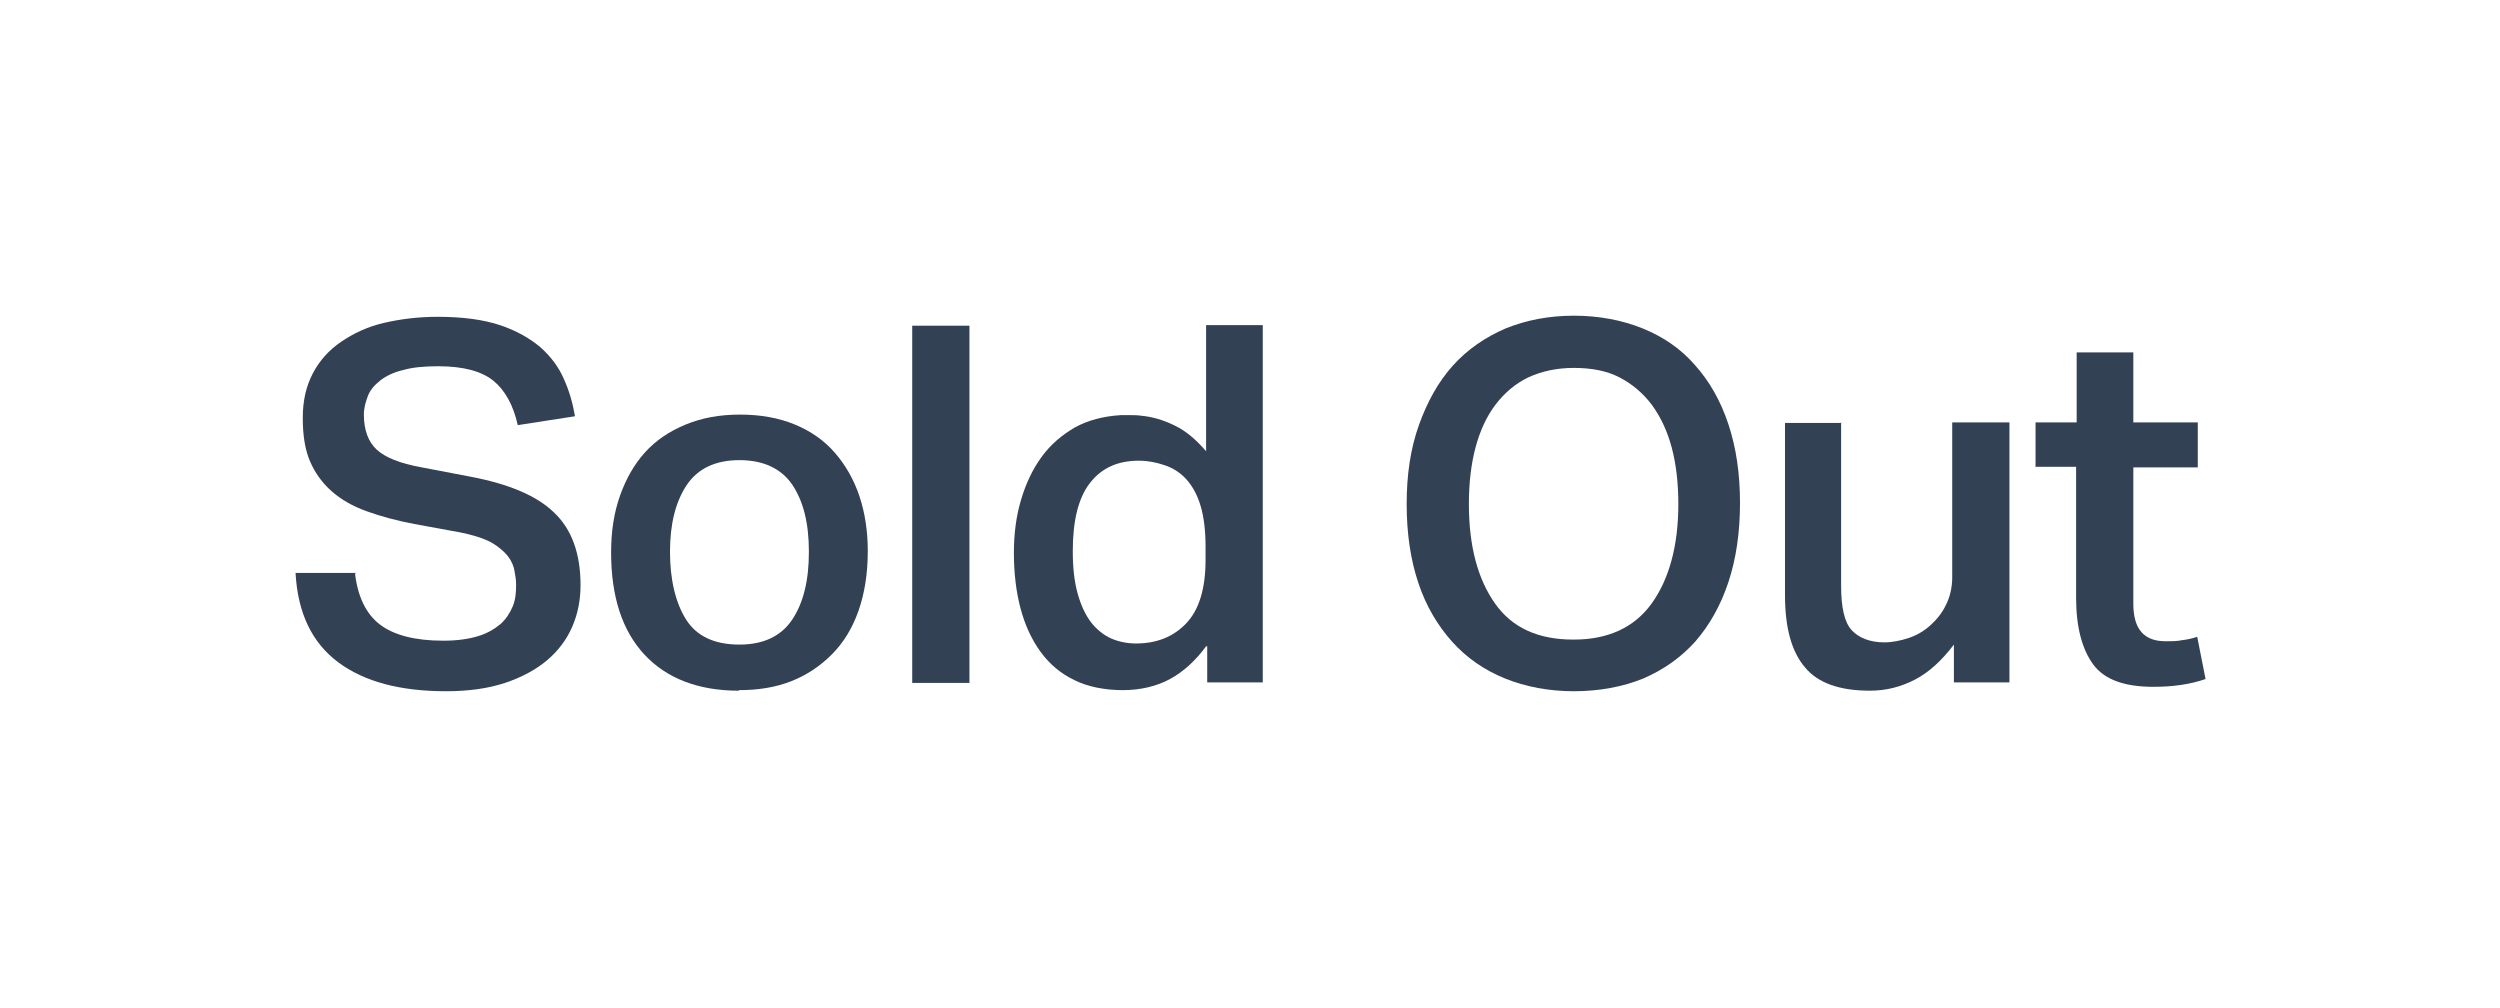 <svg viewBox="0 0 45 18" version="1.1" height=".25in" width=".62in" xmlns="http://www.w3.org/2000/svg" id="Layer_1">
  
  <defs>
    <style>
      .st0 {
        fill: #fff;
      }

      .st1 {
        fill: #334155;
      }
    </style>
  </defs>
  <rect height="18" width="45" class="st0"></rect>
  <g>
    <path d="M6.39,10.25c.05.42.2.73.45.92.25.19.63.29,1.14.29.25,0,.45-.03.62-.08.17-.05.3-.13.41-.22.1-.09.17-.2.22-.32s.06-.25.06-.39c0-.1-.02-.2-.04-.3-.03-.1-.08-.19-.16-.27s-.18-.16-.31-.22-.3-.11-.5-.15l-.82-.15c-.32-.06-.61-.14-.86-.23s-.46-.21-.63-.36c-.17-.15-.3-.33-.39-.54s-.13-.47-.13-.78.06-.57.18-.8c.12-.23.29-.42.51-.57.22-.15.47-.27.77-.34.3-.07.62-.11.97-.11.44,0,.82.05,1.12.15.3.1.54.24.73.4.19.17.33.36.42.57.1.22.16.44.2.67l-1.03.16c-.08-.36-.23-.63-.44-.8-.21-.17-.54-.26-.99-.26-.26,0-.47.02-.64.07-.17.04-.31.11-.41.19s-.18.17-.22.28-.07.21-.07.33c0,.28.08.49.23.63.15.14.42.25.81.32l.89.17c.68.13,1.18.34,1.49.64.32.3.48.74.48,1.31,0,.27-.05.52-.15.75-.1.23-.25.43-.45.6-.2.17-.46.31-.76.41-.3.1-.66.15-1.06.15-.82,0-1.47-.17-1.94-.52-.47-.35-.73-.88-.77-1.61h1.1Z" class="st1"></path>
    <path d="M13.3,12.36c-.73,0-1.3-.22-1.7-.65s-.6-1.04-.6-1.84c0-.37.05-.71.16-1.02s.26-.57.45-.78c.2-.22.44-.38.73-.5.29-.12.61-.18.98-.18s.7.06.99.18c.29.12.53.29.72.51.19.22.34.48.44.78.1.3.15.63.15.99,0,.41-.06.77-.17,1.08-.11.31-.27.57-.48.78s-.45.37-.73.48c-.28.11-.59.16-.94.16ZM13.31,11.53c.43,0,.75-.15.95-.45.2-.3.3-.7.3-1.22s-.1-.91-.3-1.21c-.2-.29-.52-.44-.95-.44s-.75.15-.95.45c-.2.3-.3.7-.3,1.2s.1.92.29,1.22c.19.3.51.45.96.45Z" class="st1"></path>
    <path d="M17.45,5.79v6.43h-1.03v-6.43h1.03Z" class="st1"></path>
    <path d="M21.71,11.56c-.19.26-.41.46-.65.59-.24.13-.53.2-.85.2s-.63-.06-.87-.18c-.25-.12-.45-.29-.61-.51-.16-.22-.28-.48-.36-.78-.08-.3-.12-.64-.12-1,0-.34.04-.66.13-.96s.21-.55.37-.77c.16-.22.36-.39.6-.53.24-.13.51-.2.82-.22.06,0,.12,0,.18,0s.12,0,.19.01c.21.02.41.08.61.18.19.09.38.25.56.46v-2.27h1.02v6.43h-1v-.65ZM21.7,9.77c0-.29-.03-.54-.09-.74-.06-.2-.15-.36-.26-.48-.11-.12-.24-.2-.39-.25-.15-.05-.3-.08-.46-.08-.38,0-.67.13-.88.4s-.31.68-.31,1.23c0,.3.03.56.09.77.06.21.14.38.24.51.1.13.23.23.36.29.14.06.29.09.45.09.37,0,.67-.12.9-.36.23-.24.35-.62.35-1.14v-.24Z" class="st1"></path>
    <path d="M28.34,12.37c-.46,0-.88-.08-1.25-.23-.37-.15-.69-.37-.95-.66-.26-.29-.47-.64-.61-1.06-.14-.42-.21-.89-.21-1.42s.07-1,.22-1.42.35-.78.61-1.07.58-.51.95-.67c.37-.15.78-.23,1.23-.23s.87.08,1.24.23c.37.15.69.37.94.66.26.29.46.64.6,1.06.14.42.21.89.21,1.42s-.07,1.01-.21,1.43-.34.77-.59,1.06c-.26.29-.57.51-.94.67-.37.15-.79.23-1.26.23ZM28.33,11.44c.62,0,1.09-.22,1.4-.65s.48-1.03.48-1.79c0-.38-.04-.72-.12-1.02-.08-.3-.2-.55-.36-.77-.16-.21-.35-.37-.58-.49s-.51-.17-.82-.17-.58.06-.82.17c-.23.11-.43.28-.59.49-.16.21-.28.47-.36.77-.08.3-.12.64-.12,1.02,0,.76.16,1.35.47,1.79s.78.65,1.41.65Z" class="st1"></path>
    <path d="M33.14,7.53v2.94c0,.39.06.66.19.8.13.14.33.22.59.22.14,0,.29-.03.44-.08.15-.05.28-.13.39-.23.11-.1.21-.22.28-.37.07-.14.11-.31.11-.49v-2.79h1.03v4.68h-1v-.68c-.22.29-.45.5-.7.63-.25.13-.52.2-.81.2-.55,0-.94-.14-1.17-.42-.24-.28-.36-.71-.36-1.3v-3.1h1.02Z" class="st1"></path>
    <path d="M36.64,8.34v-.81h.74v-1.26h1.02v1.26h1.16v.81h-1.16v2.45c0,.24.05.41.15.52.1.11.24.16.44.16.1,0,.2,0,.29-.02.09-.01.18-.03.27-.06l.15.76c-.29.1-.6.14-.94.14-.52,0-.88-.13-1.08-.4s-.31-.67-.31-1.2v-2.36h-.74Z" class="st1"></path>
  </g>
</svg>